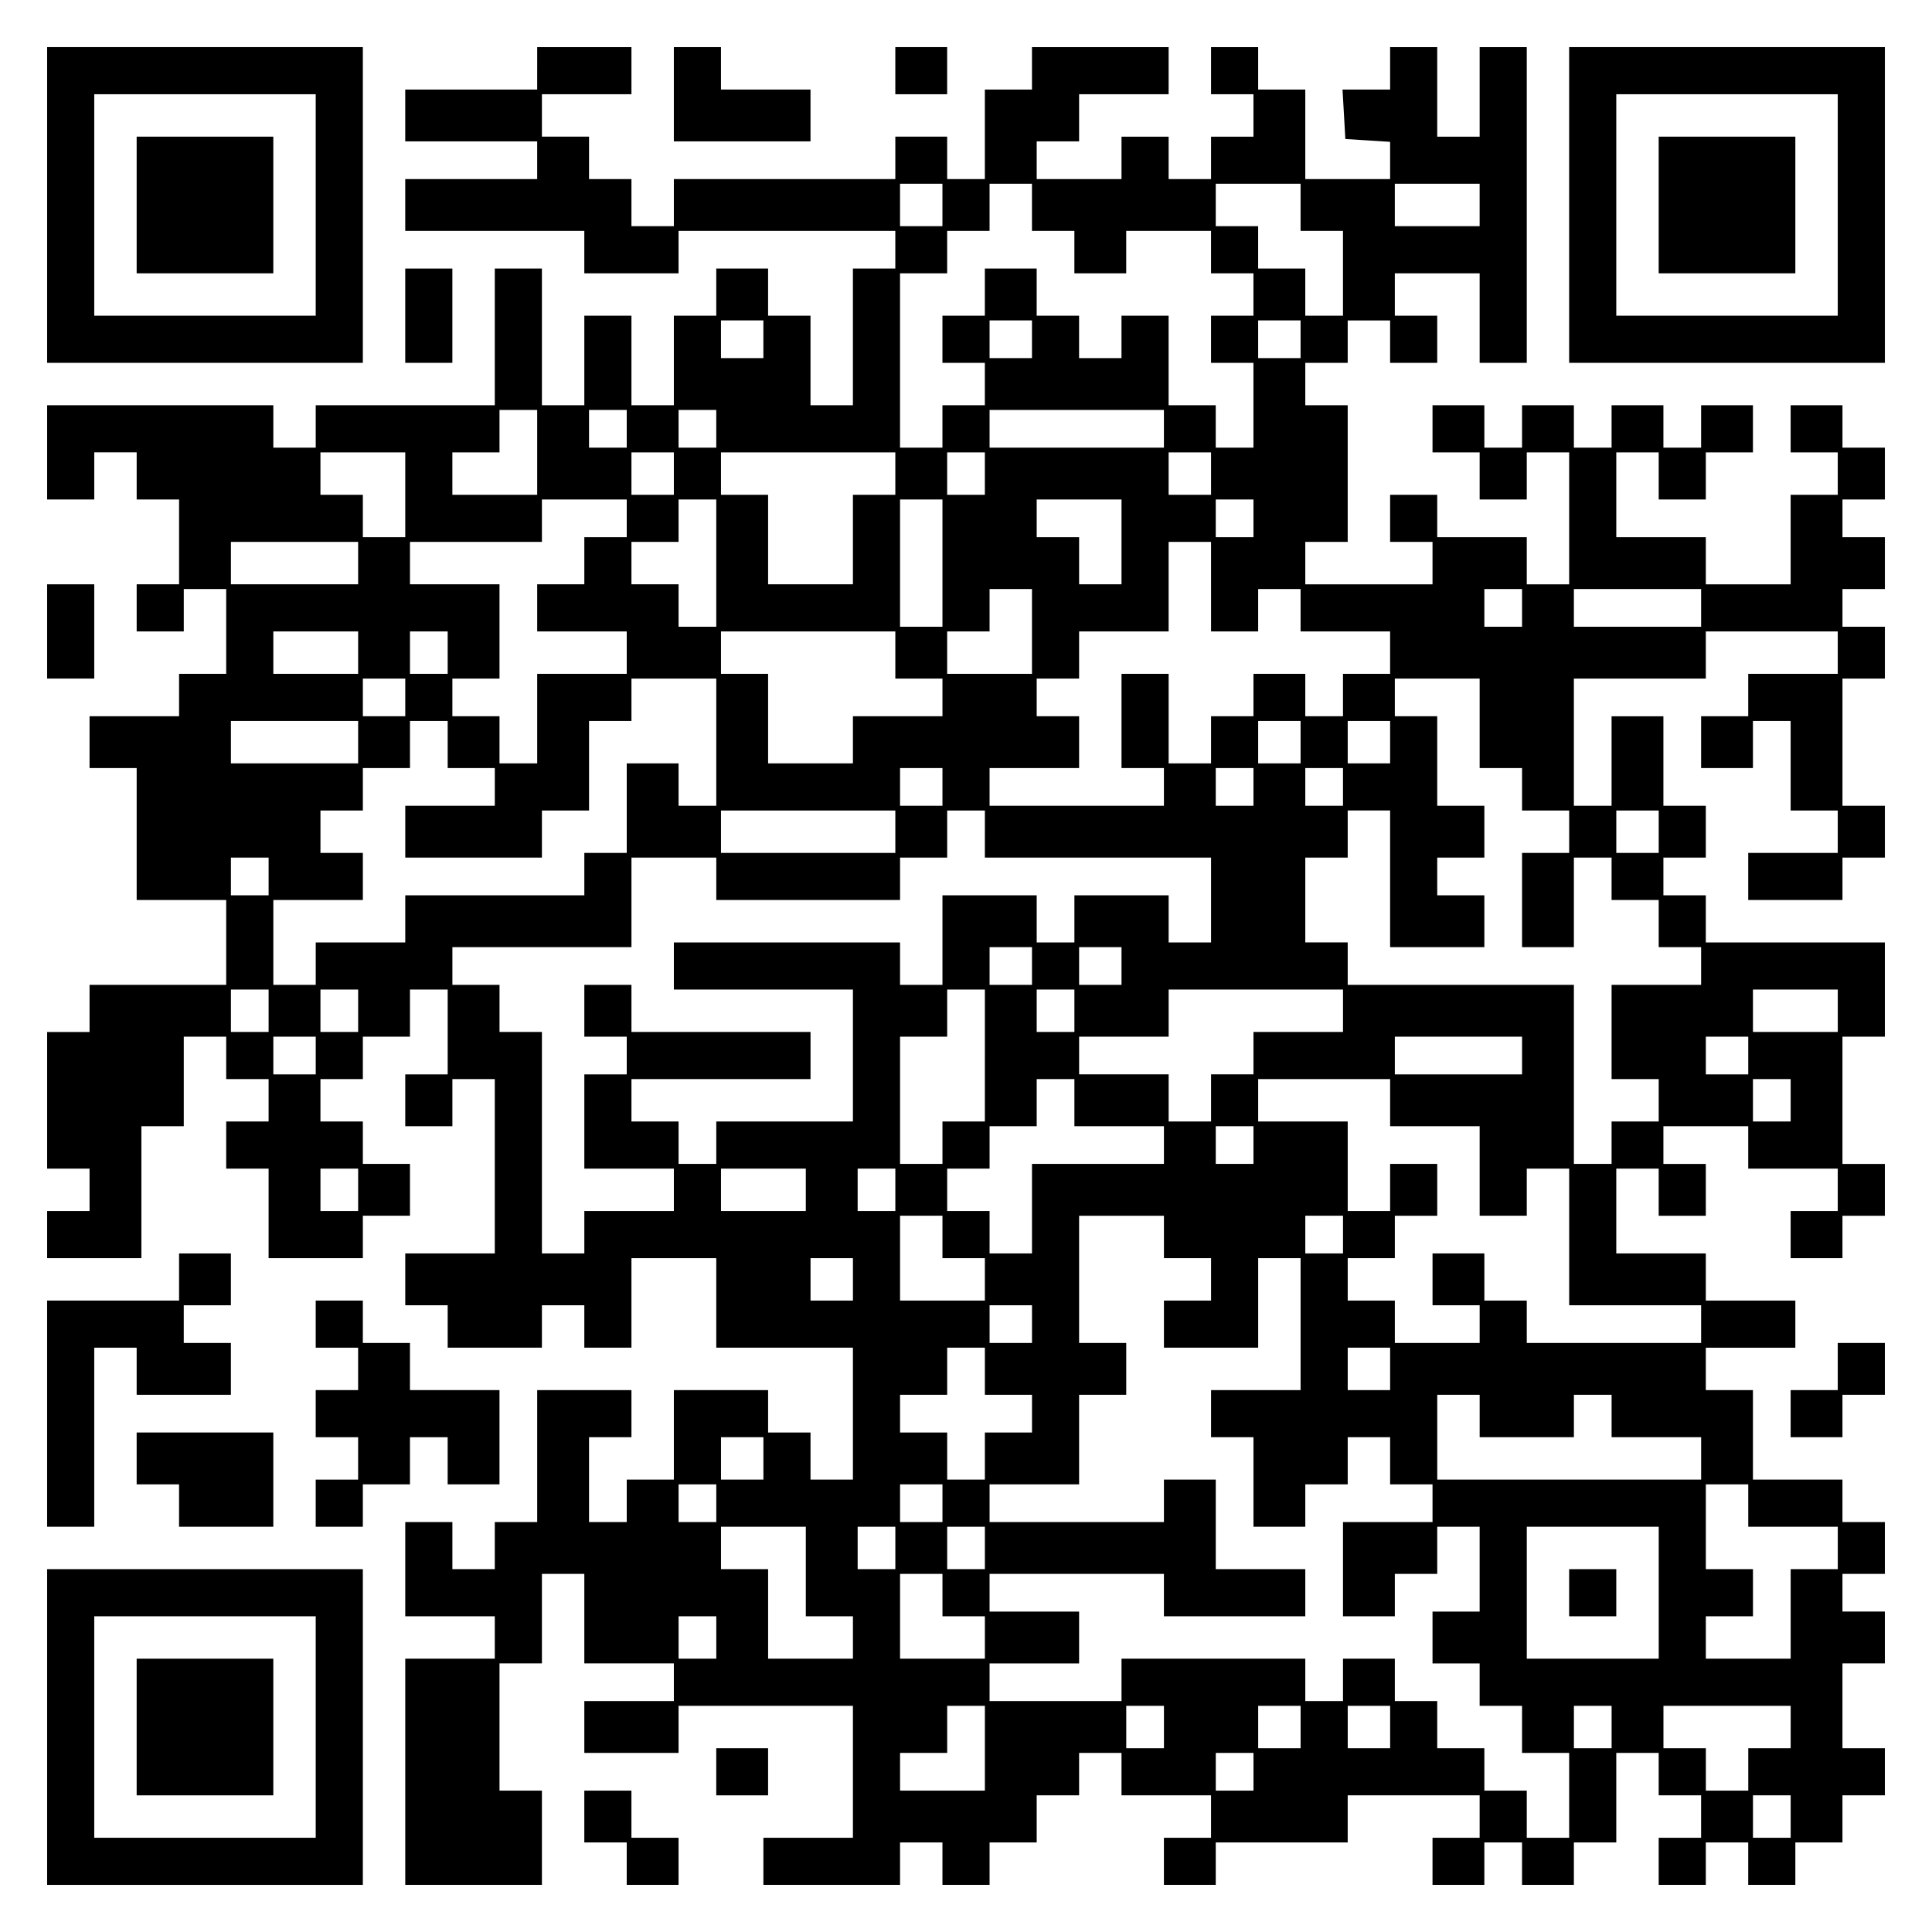 <?xml version="1.0" encoding="UTF-8" standalone="yes"?>
<svg version="1.0" xmlns="http://www.w3.org/2000/svg" width="100mm" height="100mm" viewBox="0 0 410 410" preserveAspectRatio="xMidYMid meet">
  <g transform="translate(0,410) scale(0.1,-0.1)" fill="#000000" stroke="none">
    <path d="M100 3665 l0 -335 335 0 335 0 0 335 0 335 -335 0 -335 0 0 -335z
m570 0 l0 -235 -235 0 -235 0 0 235 0 235 235 0 235 0 0 -235z"/>
    <path d="M290 3665 l0 -145 145 0 145 0 0 145 0 145 -145 0 -145 0 0 -145z"/>
    <path d="M1140 3955 l0 -45 -140 0 -140 0 0 -55 0 -55 140 0 140 0 0 -40 0
-40 -140 0 -140 0 0 -55 0 -55 190 0 190 0 0 -45 0 -45 100 0 100 0 0 45 0 45
230 0 230 0 0 -40 0 -40 -45 0 -45 0 0 -145 0 -145 -45 0 -45 0 0 95 0 95 -45
0 -45 0 0 50 0 50 -55 0 -55 0 0 -50 0 -50 -45 0 -45 0 0 -95 0 -95 -45 0 -45
0 0 95 0 95 -50 0 -50 0 0 -95 0 -95 -45 0 -45 0 0 145 0 145 -50 0 -50 0 0
-145 0 -145 -190 0 -190 0 0 -45 0 -45 -45 0 -45 0 0 45 0 45 -240 0 -240 0 0
-100 0 -100 50 0 50 0 0 50 0 50 45 0 45 0 0 -50 0 -50 45 0 45 0 0 -90 0 -90
-45 0 -45 0 0 -50 0 -50 50 0 50 0 0 45 0 45 45 0 45 0 0 -90 0 -90 -50 0 -50
0 0 -45 0 -45 -95 0 -95 0 0 -55 0 -55 50 0 50 0 0 -140 0 -140 95 0 95 0 0
-90 0 -90 -145 0 -145 0 0 -50 0 -50 -45 0 -45 0 0 -145 0 -145 45 0 45 0 0
-45 0 -45 -45 0 -45 0 0 -50 0 -50 100 0 100 0 0 140 0 140 45 0 45 0 0 95 0
95 45 0 45 0 0 -45 0 -45 45 0 45 0 0 -45 0 -45 -45 0 -45 0 0 -50 0 -50 45 0
45 0 0 -95 0 -95 100 0 100 0 0 45 0 45 50 0 50 0 0 55 0 55 -50 0 -50 0 0 45
0 45 -45 0 -45 0 0 45 0 45 45 0 45 0 0 45 0 45 50 0 50 0 0 50 0 50 40 0 40
0 0 -90 0 -90 -45 0 -45 0 0 -55 0 -55 50 0 50 0 0 50 0 50 45 0 45 0 0 -185
0 -185 -95 0 -95 0 0 -55 0 -55 45 0 45 0 0 -45 0 -45 100 0 100 0 0 45 0 45
45 0 45 0 0 -45 0 -45 50 0 50 0 0 95 0 95 90 0 90 0 0 -95 0 -95 145 0 145 0
0 -140 0 -140 -45 0 -45 0 0 50 0 50 -45 0 -45 0 0 45 0 45 -100 0 -100 0 0
-95 0 -95 -50 0 -50 0 0 -45 0 -45 -40 0 -40 0 0 90 0 90 45 0 45 0 0 50 0 50
-100 0 -100 0 0 -140 0 -140 -45 0 -45 0 0 -50 0 -50 -45 0 -45 0 0 50 0 50
-50 0 -50 0 0 -100 0 -100 95 0 95 0 0 -45 0 -45 -95 0 -95 0 0 -240 0 -240
145 0 145 0 0 100 0 100 -45 0 -45 0 0 135 0 135 45 0 45 0 0 95 0 95 45 0 45
0 0 -95 0 -95 95 0 95 0 0 -40 0 -40 -95 0 -95 0 0 -55 0 -55 100 0 100 0 0
50 0 50 185 0 185 0 0 -140 0 -140 -95 0 -95 0 0 -50 0 -50 145 0 145 0 0 45
0 45 45 0 45 0 0 -45 0 -45 50 0 50 0 0 45 0 45 50 0 50 0 0 50 0 50 45 0 45
0 0 45 0 45 45 0 45 0 0 -45 0 -45 95 0 95 0 0 -45 0 -45 -50 0 -50 0 0 -50 0
-50 55 0 55 0 0 45 0 45 140 0 140 0 0 50 0 50 140 0 140 0 0 -45 0 -45 -50 0
-50 0 0 -50 0 -50 55 0 55 0 0 45 0 45 40 0 40 0 0 -45 0 -45 55 0 55 0 0 45
0 45 45 0 45 0 0 95 0 95 45 0 45 0 0 -45 0 -45 45 0 45 0 0 -45 0 -45 -45 0
-45 0 0 -50 0 -50 50 0 50 0 0 45 0 45 45 0 45 0 0 -45 0 -45 50 0 50 0 0 45
0 45 50 0 50 0 0 50 0 50 45 0 45 0 0 50 0 50 -45 0 -45 0 0 90 0 90 45 0 45
0 0 55 0 55 -45 0 -45 0 0 40 0 40 45 0 45 0 0 55 0 55 -45 0 -45 0 0 45 0 45
-95 0 -95 0 0 95 0 95 -50 0 -50 0 0 45 0 45 95 0 95 0 0 50 0 50 -95 0 -95 0
0 50 0 50 -95 0 -95 0 0 90 0 90 45 0 45 0 0 -50 0 -50 50 0 50 0 0 55 0 55
-45 0 -45 0 0 40 0 40 90 0 90 0 0 -45 0 -45 95 0 95 0 0 -45 0 -45 -50 0 -50
0 0 -50 0 -50 55 0 55 0 0 45 0 45 45 0 45 0 0 55 0 55 -45 0 -45 0 0 135 0
135 45 0 45 0 0 100 0 100 -190 0 -190 0 0 50 0 50 -45 0 -45 0 0 40 0 40 45
0 45 0 0 55 0 55 -45 0 -45 0 0 95 0 95 -55 0 -55 0 0 -95 0 -95 -40 0 -40 0
0 135 0 135 140 0 140 0 0 50 0 50 140 0 140 0 0 -45 0 -45 -95 0 -95 0 0 -45
0 -45 -50 0 -50 0 0 -55 0 -55 55 0 55 0 0 50 0 50 40 0 40 0 0 -95 0 -95 50
0 50 0 0 -45 0 -45 -95 0 -95 0 0 -50 0 -50 100 0 100 0 0 45 0 45 45 0 45 0
0 55 0 55 -45 0 -45 0 0 135 0 135 45 0 45 0 0 55 0 55 -45 0 -45 0 0 40 0 40
45 0 45 0 0 55 0 55 -45 0 -45 0 0 40 0 40 45 0 45 0 0 55 0 55 -45 0 -45 0 0
45 0 45 -55 0 -55 0 0 -50 0 -50 50 0 50 0 0 -45 0 -45 -50 0 -50 0 0 -95 0
-95 -90 0 -90 0 0 50 0 50 -95 0 -95 0 0 90 0 90 45 0 45 0 0 -50 0 -50 50 0
50 0 0 50 0 50 50 0 50 0 0 50 0 50 -55 0 -55 0 0 -45 0 -45 -40 0 -40 0 0 45
0 45 -55 0 -55 0 0 -45 0 -45 -40 0 -40 0 0 45 0 45 -55 0 -55 0 0 -45 0 -45
-40 0 -40 0 0 45 0 45 -55 0 -55 0 0 -50 0 -50 50 0 50 0 0 -50 0 -50 50 0 50
0 0 50 0 50 45 0 45 0 0 -140 0 -140 -45 0 -45 0 0 50 0 50 -95 0 -95 0 0 45
0 45 -50 0 -50 0 0 -50 0 -50 45 0 45 0 0 -45 0 -45 -135 0 -135 0 0 45 0 45
45 0 45 0 0 145 0 145 -45 0 -45 0 0 45 0 45 45 0 45 0 0 45 0 45 45 0 45 0 0
-45 0 -45 50 0 50 0 0 50 0 50 -45 0 -45 0 0 45 0 45 90 0 90 0 0 -95 0 -95
50 0 50 0 0 335 0 335 -50 0 -50 0 0 -95 0 -95 -45 0 -45 0 0 95 0 95 -50 0
-50 0 0 -45 0 -45 -51 0 -50 0 3 -52 3 -53 48 -3 47 -3 0 -40 0 -39 -90 0 -90
0 0 95 0 95 -50 0 -50 0 0 45 0 45 -50 0 -50 0 0 -50 0 -50 45 0 45 0 0 -45 0
-45 -45 0 -45 0 0 -45 0 -45 -45 0 -45 0 0 45 0 45 -50 0 -50 0 0 -45 0 -45
-90 0 -90 0 0 40 0 40 45 0 45 0 0 50 0 50 95 0 95 0 0 50 0 50 -145 0 -145 0
0 -45 0 -45 -50 0 -50 0 0 -95 0 -95 -40 0 -40 0 0 45 0 45 -55 0 -55 0 0 -45
0 -45 -235 0 -235 0 0 -50 0 -50 -45 0 -45 0 0 50 0 50 -45 0 -45 0 0 45 0 45
-50 0 -50 0 0 45 0 45 95 0 95 0 0 50 0 50 -100 0 -100 0 0 -45z m860 -290 l0
-45 -45 0 -45 0 0 45 0 45 45 0 45 0 0 -45z m190 -5 l0 -50 45 0 45 0 0 -45 0
-45 55 0 55 0 0 45 0 45 90 0 90 0 0 -45 0 -45 45 0 45 0 0 -45 0 -45 -45 0
-45 0 0 -50 0 -50 45 0 45 0 0 -90 0 -90 -40 0 -40 0 0 45 0 45 -50 0 -50 0 0
95 0 95 -50 0 -50 0 0 -45 0 -45 -45 0 -45 0 0 45 0 45 -45 0 -45 0 0 50 0 50
-55 0 -55 0 0 -50 0 -50 -45 0 -45 0 0 -50 0 -50 45 0 45 0 0 -45 0 -45 -45 0
-45 0 0 -45 0 -45 -45 0 -45 0 0 185 0 185 50 0 50 0 0 45 0 45 45 0 45 0 0
50 0 50 45 0 45 0 0 -50z m570 0 l0 -50 45 0 45 0 0 -90 0 -90 -40 0 -40 0 0
50 0 50 -50 0 -50 0 0 45 0 45 -45 0 -45 0 0 45 0 45 90 0 90 0 0 -50z m380 5
l0 -45 -90 0 -90 0 0 45 0 45 90 0 90 0 0 -45z m-1520 -285 l0 -40 -45 0 -45
0 0 40 0 40 45 0 45 0 0 -40z m570 0 l0 -40 -45 0 -45 0 0 40 0 40 45 0 45 0
0 -40z m570 0 l0 -40 -45 0 -45 0 0 40 0 40 45 0 45 0 0 -40z m-1620 -240 l0
-90 -90 0 -90 0 0 45 0 45 50 0 50 0 0 45 0 45 40 0 40 0 0 -90z m190 50 l0
-40 -40 0 -40 0 0 40 0 40 40 0 40 0 0 -40z m190 0 l0 -40 -40 0 -40 0 0 40 0
40 40 0 40 0 0 -40z m950 0 l0 -40 -185 0 -185 0 0 40 0 40 185 0 185 0 0 -40z
m-1610 -140 l0 -90 -45 0 -45 0 0 45 0 45 -45 0 -45 0 0 45 0 45 90 0 90 0 0
-90z m570 45 l0 -45 -45 0 -45 0 0 45 0 45 45 0 45 0 0 -45z m470 0 l0 -45
-45 0 -45 0 0 -95 0 -95 -90 0 -90 0 0 95 0 95 -50 0 -50 0 0 45 0 45 185 0
185 0 0 -45z m190 0 l0 -45 -40 0 -40 0 0 45 0 45 40 0 40 0 0 -45z m480 0 l0
-45 -45 0 -45 0 0 45 0 45 45 0 45 0 0 -45z m-1240 -95 l0 -40 -45 0 -45 0 0
-50 0 -50 -50 0 -50 0 0 -50 0 -50 95 0 95 0 0 -45 0 -45 -95 0 -95 0 0 -95 0
-95 -40 0 -40 0 0 50 0 50 -50 0 -50 0 0 40 0 40 50 0 50 0 0 100 0 100 -95 0
-95 0 0 45 0 45 140 0 140 0 0 45 0 45 90 0 90 0 0 -40z m190 -95 l0 -135 -40
0 -40 0 0 45 0 45 -50 0 -50 0 0 45 0 45 50 0 50 0 0 45 0 45 40 0 40 0 0
-135z m480 0 l0 -135 -45 0 -45 0 0 135 0 135 45 0 45 0 0 -135z m380 45 l0
-90 -45 0 -45 0 0 50 0 50 -45 0 -45 0 0 40 0 40 90 0 90 0 0 -90z m280 50 l0
-40 -40 0 -40 0 0 40 0 40 40 0 40 0 0 -40z m-1900 -95 l0 -45 -135 0 -135 0
0 45 0 45 135 0 135 0 0 -45z m1810 -50 l0 -95 50 0 50 0 0 45 0 45 45 0 45 0
0 -45 0 -45 95 0 95 0 0 -45 0 -45 -50 0 -50 0 0 -45 0 -45 -40 0 -40 0 0 45
0 45 -55 0 -55 0 0 -45 0 -45 -45 0 -45 0 0 -50 0 -50 -45 0 -45 0 0 95 0 95
-50 0 -50 0 0 -100 0 -100 45 0 45 0 0 -40 0 -40 -185 0 -185 0 0 40 0 40 95
0 95 0 0 55 0 55 -45 0 -45 0 0 40 0 40 45 0 45 0 0 50 0 50 95 0 95 0 0 95 0
95 45 0 45 0 0 -95z m-380 -95 l0 -90 -90 0 -90 0 0 45 0 45 45 0 45 0 0 45 0
45 45 0 45 0 0 -90z m1040 50 l0 -40 -40 0 -40 0 0 40 0 40 40 0 40 0 0 -40z
m380 0 l0 -40 -135 0 -135 0 0 40 0 40 135 0 135 0 0 -40z m-2850 -95 l0 -45
-90 0 -90 0 0 45 0 45 90 0 90 0 0 -45z m190 0 l0 -45 -40 0 -40 0 0 45 0 45
40 0 40 0 0 -45z m950 -5 l0 -50 50 0 50 0 0 -40 0 -40 -95 0 -95 0 0 -50 0
-50 -90 0 -90 0 0 95 0 95 -50 0 -50 0 0 45 0 45 185 0 185 0 0 -50z m-1040
-90 l0 -40 -45 0 -45 0 0 40 0 40 45 0 45 0 0 -40z m660 -95 l0 -135 -40 0
-40 0 0 45 0 45 -55 0 -55 0 0 -95 0 -95 -45 0 -45 0 0 -45 0 -45 -190 0 -190
0 0 -50 0 -50 -95 0 -95 0 0 -45 0 -45 -45 0 -45 0 0 90 0 90 95 0 95 0 0 50
0 50 -45 0 -45 0 0 45 0 45 45 0 45 0 0 45 0 45 50 0 50 0 0 50 0 50 40 0 40
0 0 -50 0 -50 50 0 50 0 0 -40 0 -40 -95 0 -95 0 0 -55 0 -55 145 0 145 0 0
50 0 50 50 0 50 0 0 95 0 95 45 0 45 0 0 45 0 45 90 0 90 0 0 -135z m1620 40
l0 -95 45 0 45 0 0 -45 0 -45 50 0 50 0 0 -45 0 -45 -50 0 -50 0 0 -100 0
-100 55 0 55 0 0 95 0 95 40 0 40 0 0 -45 0 -45 50 0 50 0 0 -50 0 -50 45 0
45 0 0 -40 0 -40 -95 0 -95 0 0 -100 0 -100 50 0 50 0 0 -45 0 -45 -50 0 -50
0 0 -45 0 -45 -40 0 -40 0 0 190 0 190 -240 0 -240 0 0 45 0 45 -45 0 -45 0 0
90 0 90 45 0 45 0 0 50 0 50 45 0 45 0 0 -145 0 -145 100 0 100 0 0 55 0 55
-50 0 -50 0 0 40 0 40 50 0 50 0 0 55 0 55 -50 0 -50 0 0 95 0 95 -45 0 -45 0
0 40 0 40 90 0 90 0 0 -95z m-2380 -40 l0 -45 -135 0 -135 0 0 45 0 45 135 0
135 0 0 -45z m2000 0 l0 -45 -45 0 -45 0 0 45 0 45 45 0 45 0 0 -45z m190 0
l0 -45 -45 0 -45 0 0 45 0 45 45 0 45 0 0 -45z m-950 -95 l0 -40 -45 0 -45 0
0 40 0 40 45 0 45 0 0 -40z m660 0 l0 -40 -40 0 -40 0 0 40 0 40 40 0 40 0 0
-40z m190 0 l0 -40 -40 0 -40 0 0 40 0 40 40 0 40 0 0 -40z m-950 -95 l0 -45
-185 0 -185 0 0 45 0 45 185 0 185 0 0 -45z m190 -5 l0 -50 240 0 240 0 0 -90
0 -90 -45 0 -45 0 0 50 0 50 -100 0 -100 0 0 -50 0 -50 -40 0 -40 0 0 50 0 50
-100 0 -100 0 0 -95 0 -95 -45 0 -45 0 0 45 0 45 -240 0 -240 0 0 -50 0 -50
190 0 190 0 0 -140 0 -140 -145 0 -145 0 0 -45 0 -45 -40 0 -40 0 0 45 0 45
-50 0 -50 0 0 45 0 45 190 0 190 0 0 50 0 50 -190 0 -190 0 0 50 0 50 -50 0
-50 0 0 -55 0 -55 45 0 45 0 0 -40 0 -40 -45 0 -45 0 0 -100 0 -100 95 0 95 0
0 -45 0 -45 -95 0 -95 0 0 -45 0 -45 -45 0 -45 0 0 235 0 235 -45 0 -45 0 0
50 0 50 -50 0 -50 0 0 40 0 40 190 0 190 0 0 95 0 95 90 0 90 0 0 -45 0 -45
195 0 195 0 0 45 0 45 50 0 50 0 0 50 0 50 40 0 40 0 0 -50z m1430 5 l0 -45
-45 0 -45 0 0 45 0 45 45 0 45 0 0 -45z m-2950 -95 l0 -40 -40 0 -40 0 0 40 0
40 40 0 40 0 0 -40z m1620 -190 l0 -40 -45 0 -45 0 0 40 0 40 45 0 45 0 0 -40z
m190 0 l0 -40 -45 0 -45 0 0 40 0 40 45 0 45 0 0 -40z m-1810 -95 l0 -45 -40
0 -40 0 0 45 0 45 40 0 40 0 0 -45z m190 0 l0 -45 -40 0 -40 0 0 45 0 45 40 0
40 0 0 -45z m1330 -95 l0 -140 -45 0 -45 0 0 -45 0 -45 -45 0 -45 0 0 135 0
135 50 0 50 0 0 50 0 50 40 0 40 0 0 -140z m190 95 l0 -45 -40 0 -40 0 0 45 0
45 40 0 40 0 0 -45z m570 0 l0 -45 -95 0 -95 0 0 -45 0 -45 -45 0 -45 0 0 -50
0 -50 -45 0 -45 0 0 50 0 50 -95 0 -95 0 0 40 0 40 95 0 95 0 0 50 0 50 185 0
185 0 0 -45z m1050 0 l0 -45 -90 0 -90 0 0 45 0 45 90 0 90 0 0 -45z m-3230
-95 l0 -40 -45 0 -45 0 0 40 0 40 45 0 45 0 0 -40z m2560 0 l0 -40 -135 0
-135 0 0 40 0 40 135 0 135 0 0 -40z m480 0 l0 -40 -45 0 -45 0 0 40 0 40 45
0 45 0 0 -40z m-1430 -100 l0 -50 95 0 95 0 0 -40 0 -40 -140 0 -140 0 0 -95
0 -95 -45 0 -45 0 0 45 0 45 -45 0 -45 0 0 45 0 45 45 0 45 0 0 45 0 45 50 0
50 0 0 50 0 50 40 0 40 0 0 -50z m670 0 l0 -50 95 0 95 0 0 -95 0 -95 50 0 50
0 0 50 0 50 45 0 45 0 0 -145 0 -145 140 0 140 0 0 -40 0 -40 -185 0 -185 0 0
45 0 45 -45 0 -45 0 0 50 0 50 -55 0 -55 0 0 -55 0 -55 50 0 50 0 0 -40 0 -40
-90 0 -90 0 0 45 0 45 -50 0 -50 0 0 45 0 45 50 0 50 0 0 45 0 45 45 0 45 0 0
55 0 55 -50 0 -50 0 0 -50 0 -50 -45 0 -45 0 0 95 0 95 -95 0 -95 0 0 45 0 45
140 0 140 0 0 -50z m850 5 l0 -45 -40 0 -40 0 0 45 0 45 40 0 40 0 0 -45z
m-1140 -95 l0 -40 -40 0 -40 0 0 40 0 40 40 0 40 0 0 -40z m-1900 -95 l0 -45
-40 0 -40 0 0 45 0 45 40 0 40 0 0 -45z m950 0 l0 -45 -90 0 -90 0 0 45 0 45
90 0 90 0 0 -45z m190 0 l0 -45 -40 0 -40 0 0 45 0 45 40 0 40 0 0 -45z m100
-100 l0 -45 45 0 45 0 0 -45 0 -45 -90 0 -90 0 0 90 0 90 45 0 45 0 0 -45z
m470 0 l0 -45 50 0 50 0 0 -45 0 -45 -50 0 -50 0 0 -50 0 -50 100 0 100 0 0
95 0 95 45 0 45 0 0 -140 0 -140 -95 0 -95 0 0 -50 0 -50 45 0 45 0 0 -95 0
-95 55 0 55 0 0 45 0 45 45 0 45 0 0 50 0 50 45 0 45 0 0 -50 0 -50 45 0 45 0
0 -40 0 -40 -95 0 -95 0 0 -100 0 -100 55 0 55 0 0 45 0 45 45 0 45 0 0 50 0
50 45 0 45 0 0 -90 0 -90 -50 0 -50 0 0 -55 0 -55 50 0 50 0 0 -45 0 -45 45 0
45 0 0 -50 0 -50 50 0 50 0 0 -90 0 -90 -45 0 -45 0 0 50 0 50 -45 0 -45 0 0
45 0 45 -50 0 -50 0 0 50 0 50 -45 0 -45 0 0 45 0 45 -55 0 -55 0 0 -45 0 -45
-40 0 -40 0 0 45 0 45 -195 0 -195 0 0 -45 0 -45 -140 0 -140 0 0 40 0 40 95
0 95 0 0 55 0 55 -95 0 -95 0 0 40 0 40 185 0 185 0 0 -45 0 -45 150 0 150 0
0 50 0 50 -95 0 -95 0 0 95 0 95 -55 0 -55 0 0 -45 0 -45 -185 0 -185 0 0 40
0 40 95 0 95 0 0 95 0 95 50 0 50 0 0 55 0 55 -50 0 -50 0 0 135 0 135 90 0
90 0 0 -45z m380 5 l0 -40 -40 0 -40 0 0 40 0 40 40 0 40 0 0 -40z m-1040 -95
l0 -45 -45 0 -45 0 0 45 0 45 45 0 45 0 0 -45z m380 -95 l0 -40 -45 0 -45 0 0
40 0 40 45 0 45 0 0 -40z m-100 -100 l0 -50 50 0 50 0 0 -40 0 -40 -50 0 -50
0 0 -50 0 -50 -40 0 -40 0 0 50 0 50 -50 0 -50 0 0 40 0 40 50 0 50 0 0 50 0
50 40 0 40 0 0 -50z m860 5 l0 -45 -45 0 -45 0 0 45 0 45 45 0 45 0 0 -45z
m190 -100 l0 -45 100 0 100 0 0 45 0 45 40 0 40 0 0 -45 0 -45 95 0 95 0 0
-45 0 -45 -280 0 -280 0 0 90 0 90 45 0 45 0 0 -45z m-1520 -90 l0 -45 -45 0
-45 0 0 45 0 45 45 0 45 0 0 -45z m-100 -95 l0 -40 -40 0 -40 0 0 40 0 40 40
0 40 0 0 -40z m480 0 l0 -40 -45 0 -45 0 0 40 0 40 45 0 45 0 0 -40z m1710 -5
l0 -45 95 0 95 0 0 -45 0 -45 -50 0 -50 0 0 -95 0 -95 -90 0 -90 0 0 45 0 45
50 0 50 0 0 50 0 50 -50 0 -50 0 0 90 0 90 45 0 45 0 0 -45z m-2000 -140 l0
-95 50 0 50 0 0 -45 0 -45 -90 0 -90 0 0 95 0 95 -50 0 -50 0 0 45 0 45 90 0
90 0 0 -95z m190 50 l0 -45 -40 0 -40 0 0 45 0 45 40 0 40 0 0 -45z m190 0 l0
-45 -40 0 -40 0 0 45 0 45 40 0 40 0 0 -45z m1430 -95 l0 -140 -140 0 -140 0
0 140 0 140 140 0 140 0 0 -140z m-1520 -5 l0 -45 45 0 45 0 0 -45 0 -45 -90
0 -90 0 0 90 0 90 45 0 45 0 0 -45z m-480 -90 l0 -45 -40 0 -40 0 0 45 0 45
40 0 40 0 0 -45z m570 -235 l0 -90 -90 0 -90 0 0 40 0 40 50 0 50 0 0 50 0 50
40 0 40 0 0 -90z m380 45 l0 -45 -40 0 -40 0 0 45 0 45 40 0 40 0 0 -45z m290
0 l0 -45 -45 0 -45 0 0 45 0 45 45 0 45 0 0 -45z m190 0 l0 -45 -45 0 -45 0 0
45 0 45 45 0 45 0 0 -45z m470 0 l0 -45 -40 0 -40 0 0 45 0 45 40 0 40 0 0
-45z m380 0 l0 -45 -45 0 -45 0 0 -45 0 -45 -45 0 -45 0 0 45 0 45 -45 0 -45
0 0 45 0 45 135 0 135 0 0 -45z m-1140 -95 l0 -40 -40 0 -40 0 0 40 0 40 40 0
40 0 0 -40z m1140 -95 l0 -45 -40 0 -40 0 0 45 0 45 40 0 40 0 0 -45z"/>
    <path d="M3330 720 l0 -50 50 0 50 0 0 50 0 50 -50 0 -50 0 0 -50z"/>
    <path d="M1430 3900 l0 -100 145 0 145 0 0 55 0 55 -95 0 -95 0 0 45 0 45 -50
0 -50 0 0 -100z"/>
    <path d="M1900 3950 l0 -50 55 0 55 0 0 50 0 50 -55 0 -55 0 0 -50z"/>
    <path d="M3330 3665 l0 -335 335 0 335 0 0 335 0 335 -335 0 -335 0 0 -335z
m570 0 l0 -235 -235 0 -235 0 0 235 0 235 235 0 235 0 0 -235z"/>
    <path d="M3520 3665 l0 -145 145 0 145 0 0 145 0 145 -145 0 -145 0 0 -145z"/>
    <path d="M860 3430 l0 -100 50 0 50 0 0 100 0 100 -50 0 -50 0 0 -100z"/>
    <path d="M100 2760 l0 -100 50 0 50 0 0 100 0 100 -50 0 -50 0 0 -100z"/>
    <path d="M380 1390 l0 -50 -140 0 -140 0 0 -240 0 -240 50 0 50 0 0 190 0 190
45 0 45 0 0 -50 0 -50 100 0 100 0 0 55 0 55 -50 0 -50 0 0 40 0 40 50 0 50 0
0 55 0 55 -55 0 -55 0 0 -50z"/>
    <path d="M670 1290 l0 -50 45 0 45 0 0 -45 0 -45 -45 0 -45 0 0 -50 0 -50 45
0 45 0 0 -45 0 -45 -45 0 -45 0 0 -50 0 -50 50 0 50 0 0 45 0 45 50 0 50 0 0
50 0 50 40 0 40 0 0 -50 0 -50 55 0 55 0 0 100 0 100 -95 0 -95 0 0 50 0 50
-50 0 -50 0 0 45 0 45 -50 0 -50 0 0 -50z"/>
    <path d="M3900 1200 l0 -50 -50 0 -50 0 0 -50 0 -50 55 0 55 0 0 45 0 45 45 0
45 0 0 55 0 55 -50 0 -50 0 0 -50z"/>
    <path d="M290 1005 l0 -55 45 0 45 0 0 -45 0 -45 100 0 100 0 0 100 0 100
-145 0 -145 0 0 -55z"/>
    <path d="M100 435 l0 -335 335 0 335 0 0 335 0 335 -335 0 -335 0 0 -335z
m570 0 l0 -235 -235 0 -235 0 0 235 0 235 235 0 235 0 0 -235z"/>
    <path d="M290 435 l0 -145 145 0 145 0 0 145 0 145 -145 0 -145 0 0 -145z"/>
    <path d="M1520 340 l0 -50 55 0 55 0 0 50 0 50 -55 0 -55 0 0 -50z"/>
    <path d="M1240 245 l0 -55 45 0 45 0 0 -45 0 -45 55 0 55 0 0 50 0 50 -50 0
-50 0 0 50 0 50 -50 0 -50 0 0 -55z"/>
  </g>
</svg>